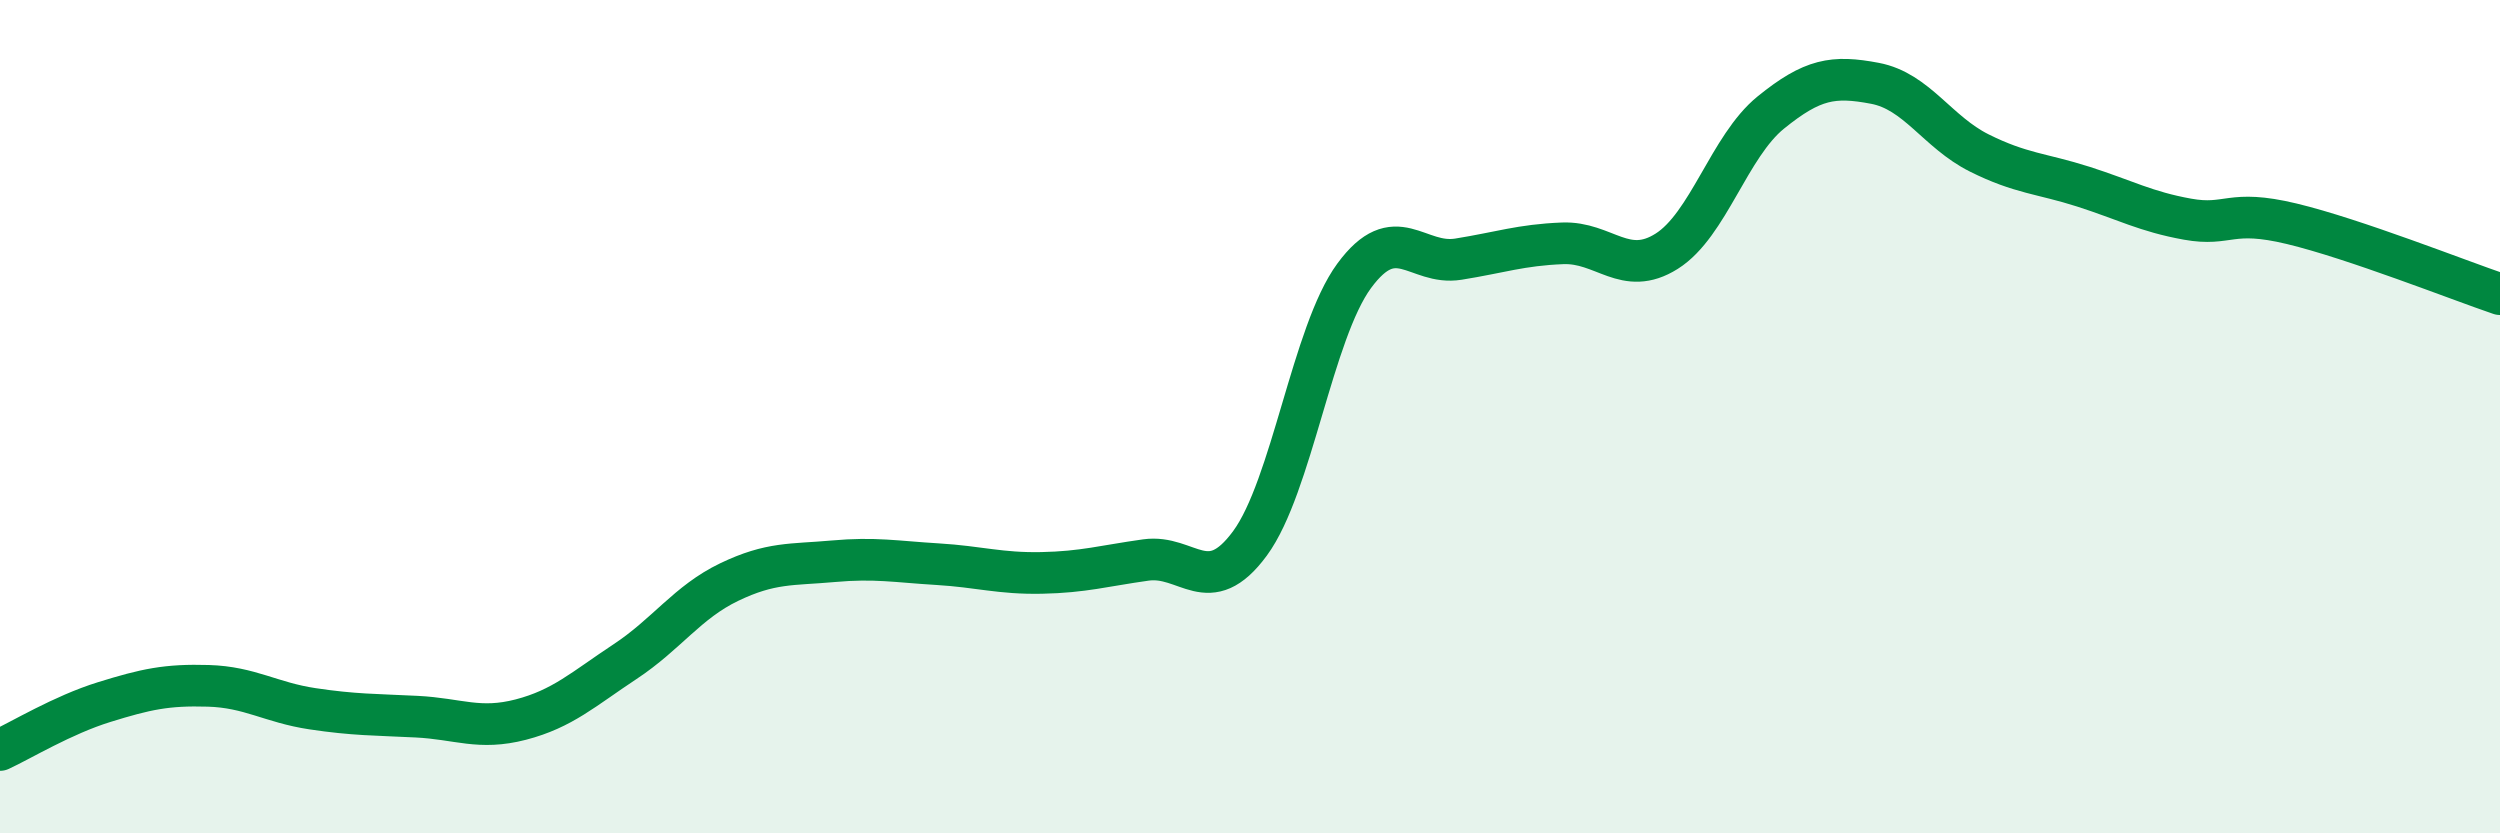 
    <svg width="60" height="20" viewBox="0 0 60 20" xmlns="http://www.w3.org/2000/svg">
      <path
        d="M 0,18 C 0.5,17.77 1.5,17.16 2.5,16.85 C 3.5,16.54 4,16.43 5,16.46 C 6,16.49 6.5,16.86 7.5,17.01 C 8.5,17.16 9,17.15 10,17.2 C 11,17.25 11.5,17.53 12.5,17.27 C 13.5,17.01 14,16.54 15,15.88 C 16,15.22 16.5,14.45 17.5,13.97 C 18.5,13.49 19,13.56 20,13.47 C 21,13.38 21.5,13.48 22.5,13.54 C 23.5,13.6 24,13.77 25,13.75 C 26,13.73 26.5,13.58 27.5,13.44 C 28.5,13.3 29,14.4 30,13.04 C 31,11.68 31.5,7.98 32.5,6.62 C 33.5,5.26 34,6.38 35,6.22 C 36,6.06 36.5,5.88 37.5,5.84 C 38.5,5.8 39,6.66 40,6.03 C 41,5.4 41.5,3.51 42.5,2.7 C 43.5,1.89 44,1.81 45,2 C 46,2.19 46.5,3.17 47.5,3.67 C 48.5,4.17 49,4.16 50,4.48 C 51,4.8 51.5,5.08 52.5,5.26 C 53.5,5.44 53.5,5.01 55,5.37 C 56.5,5.73 59,6.72 60,7.06L60 20L0 20Z"
        fill="#008740"
        opacity="0.1"
        stroke-linecap="round"
        stroke-linejoin="round"
      />
      <path
        d="M 0,18 C 0.5,17.77 1.5,17.16 2.5,16.85 C 3.5,16.54 4,16.43 5,16.46 C 6,16.49 6.5,16.86 7.5,17.01 C 8.5,17.16 9,17.15 10,17.2 C 11,17.25 11.5,17.53 12.5,17.27 C 13.5,17.01 14,16.54 15,15.88 C 16,15.22 16.5,14.45 17.5,13.97 C 18.5,13.49 19,13.56 20,13.47 C 21,13.38 21.5,13.48 22.5,13.54 C 23.5,13.6 24,13.77 25,13.75 C 26,13.73 26.5,13.58 27.5,13.44 C 28.5,13.3 29,14.4 30,13.04 C 31,11.68 31.5,7.98 32.5,6.62 C 33.5,5.26 34,6.38 35,6.22 C 36,6.06 36.5,5.88 37.5,5.84 C 38.5,5.8 39,6.66 40,6.03 C 41,5.4 41.5,3.51 42.5,2.7 C 43.5,1.89 44,1.81 45,2 C 46,2.19 46.5,3.17 47.5,3.67 C 48.5,4.17 49,4.16 50,4.48 C 51,4.8 51.5,5.08 52.5,5.26 C 53.5,5.44 53.5,5.01 55,5.37 C 56.5,5.73 59,6.72 60,7.06"
        stroke="#008740"
        stroke-width="1"
        fill="none"
        stroke-linecap="round"
        stroke-linejoin="round"
      />
    </svg>
  